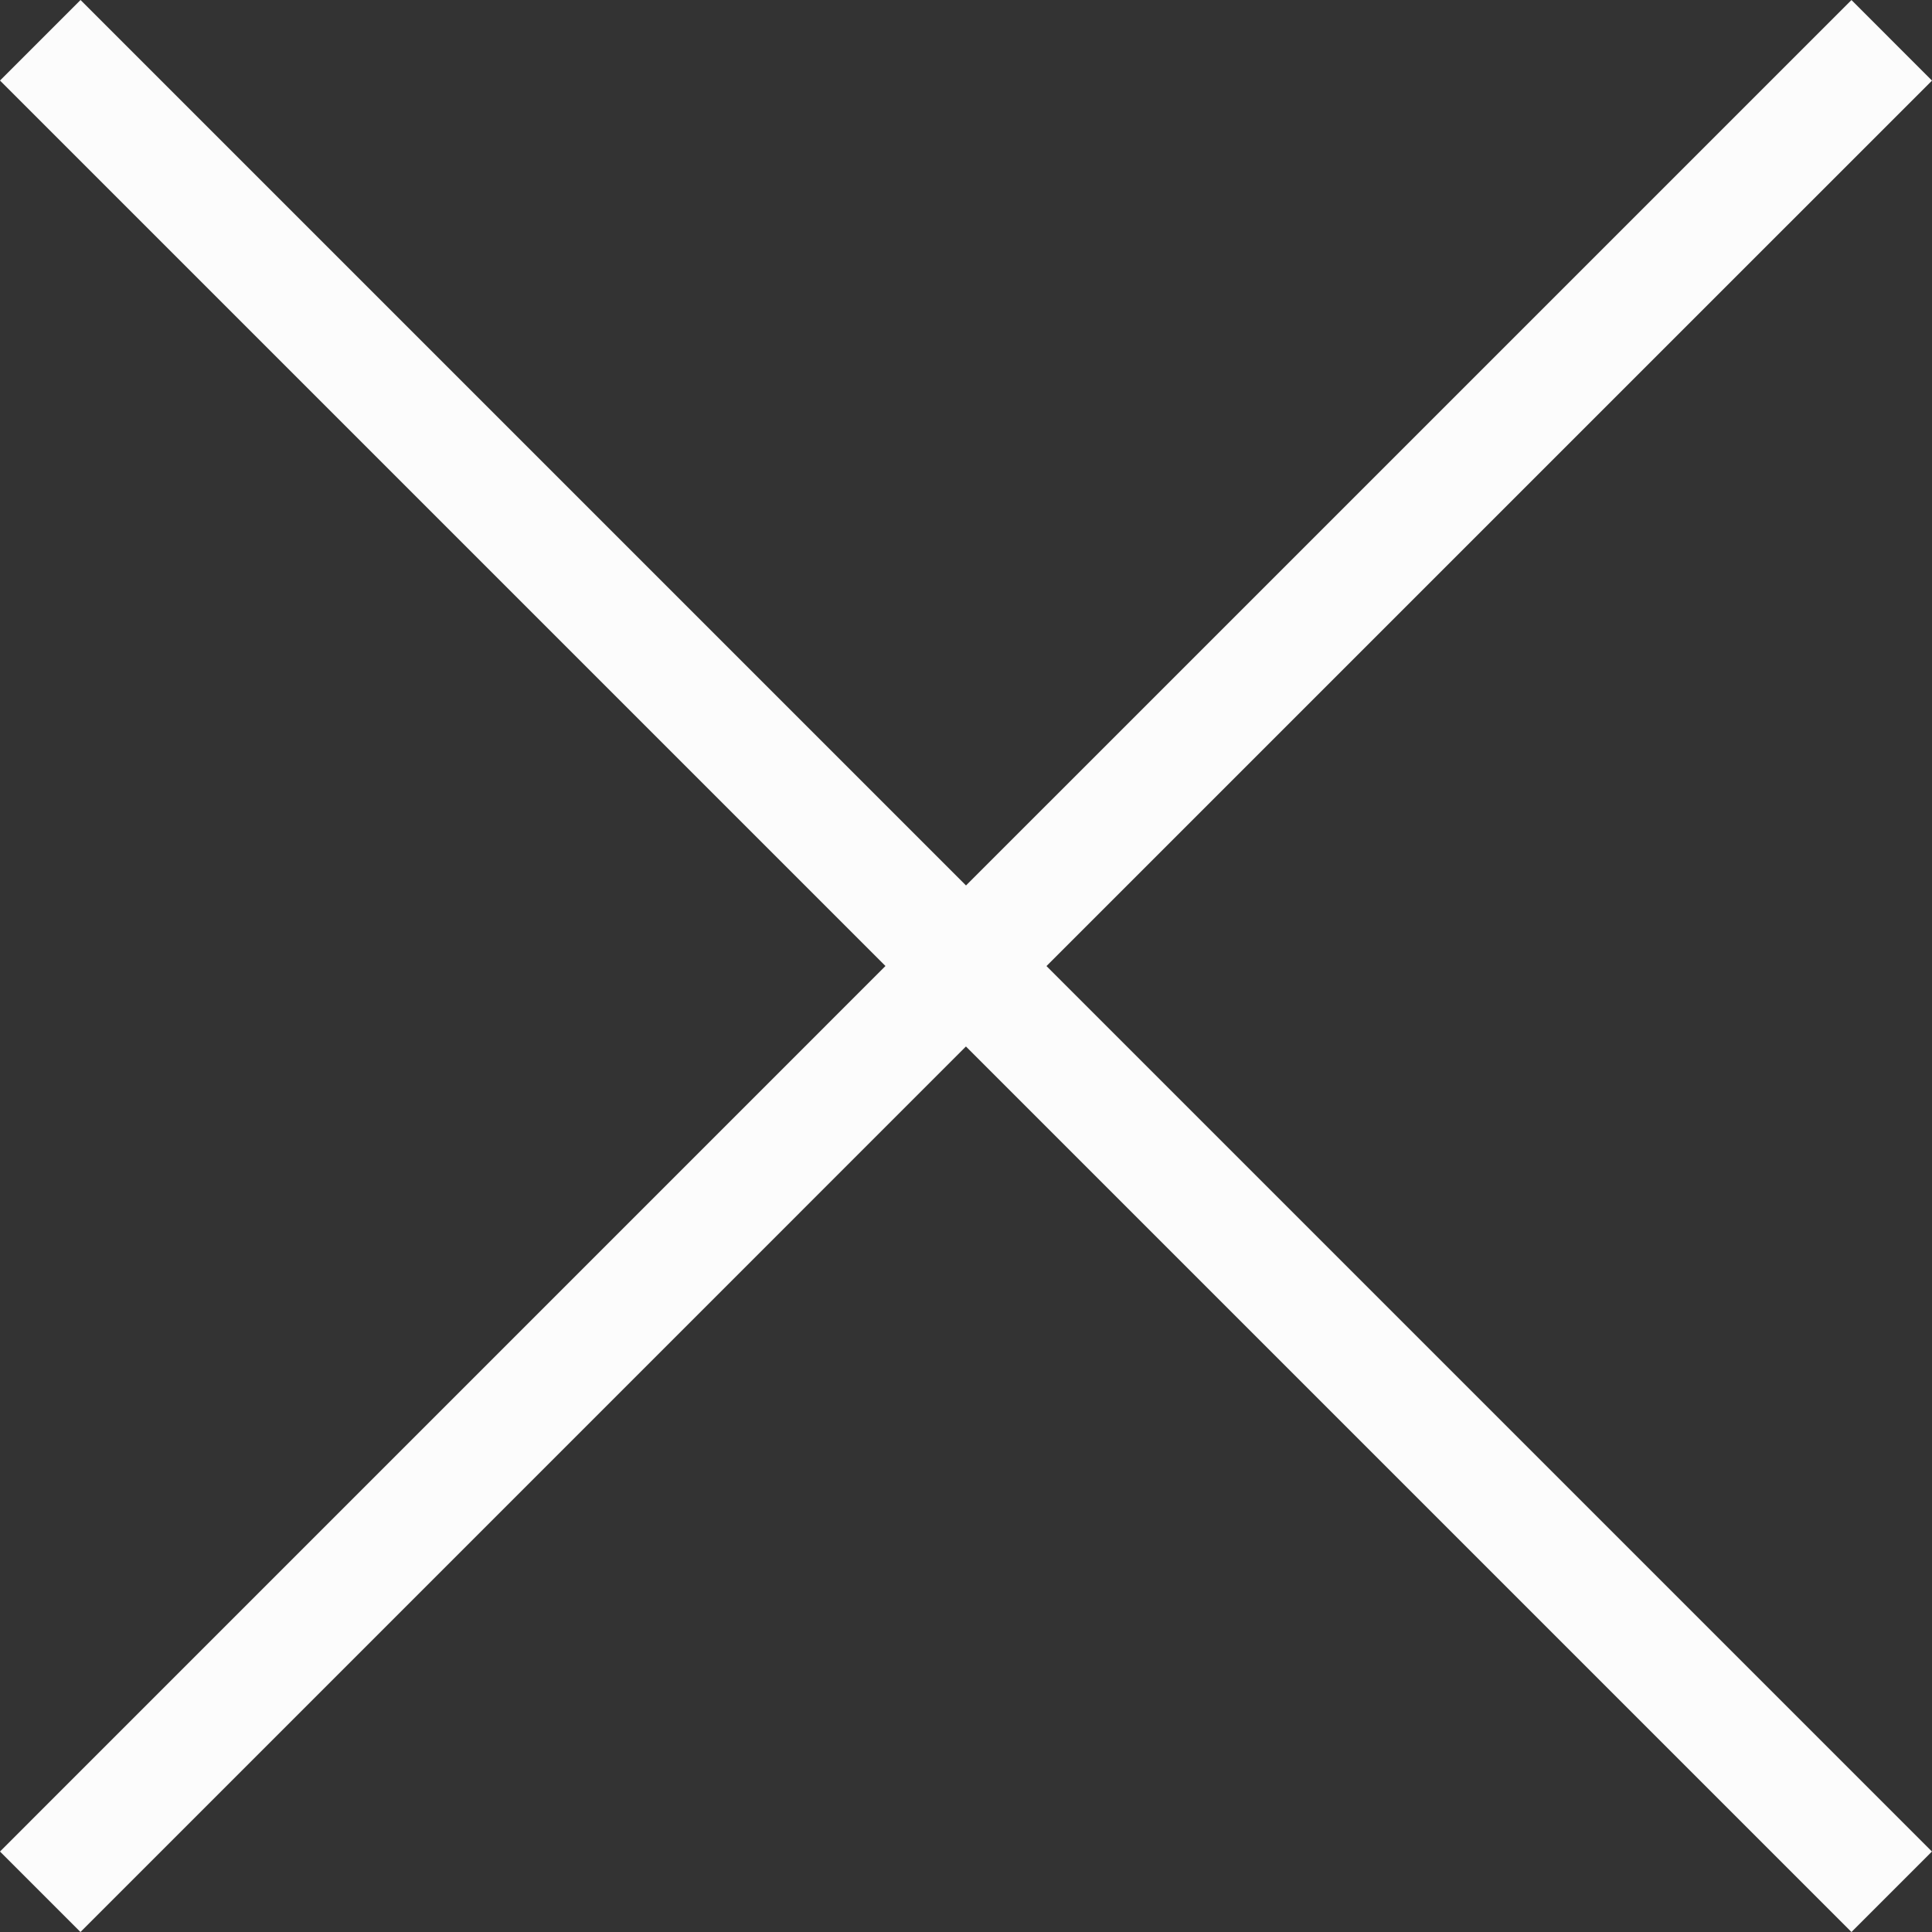 <svg xmlns:inkscape="http://www.inkscape.org/namespaces/inkscape" xmlns:sodipodi="http://sodipodi.sourceforge.net/DTD/sodipodi-0.dtd" xmlns="http://www.w3.org/2000/svg" xmlns:svg="http://www.w3.org/2000/svg" width="33.204" height="33.204" viewBox="0 0 33.204 33.204" id="svg3" sodipodi:docname="iconmonstr-plus-thin.svg" inkscape:version="1.1 (c68e22c387, 2021-05-23)"><rect x="0" y="0" width="33.204" height="33.204" fill="#333333" stroke="none"/><defs id="defs7"></defs><path id="iconmonstr-plus-thin" d="M 15.218,16.602 6.5210937e-8,1.384 1.384,1.5743312e-7 16.602,15.218 31.82,7.0726421e-4 33.204,1.385 17.985,16.603 33.203,31.821 31.82,33.204 16.601,17.985 1.383,33.204 6.5210937e-8,31.821 Z" fill="#fcfcfc" fill-rule="evenodd"></path></svg>